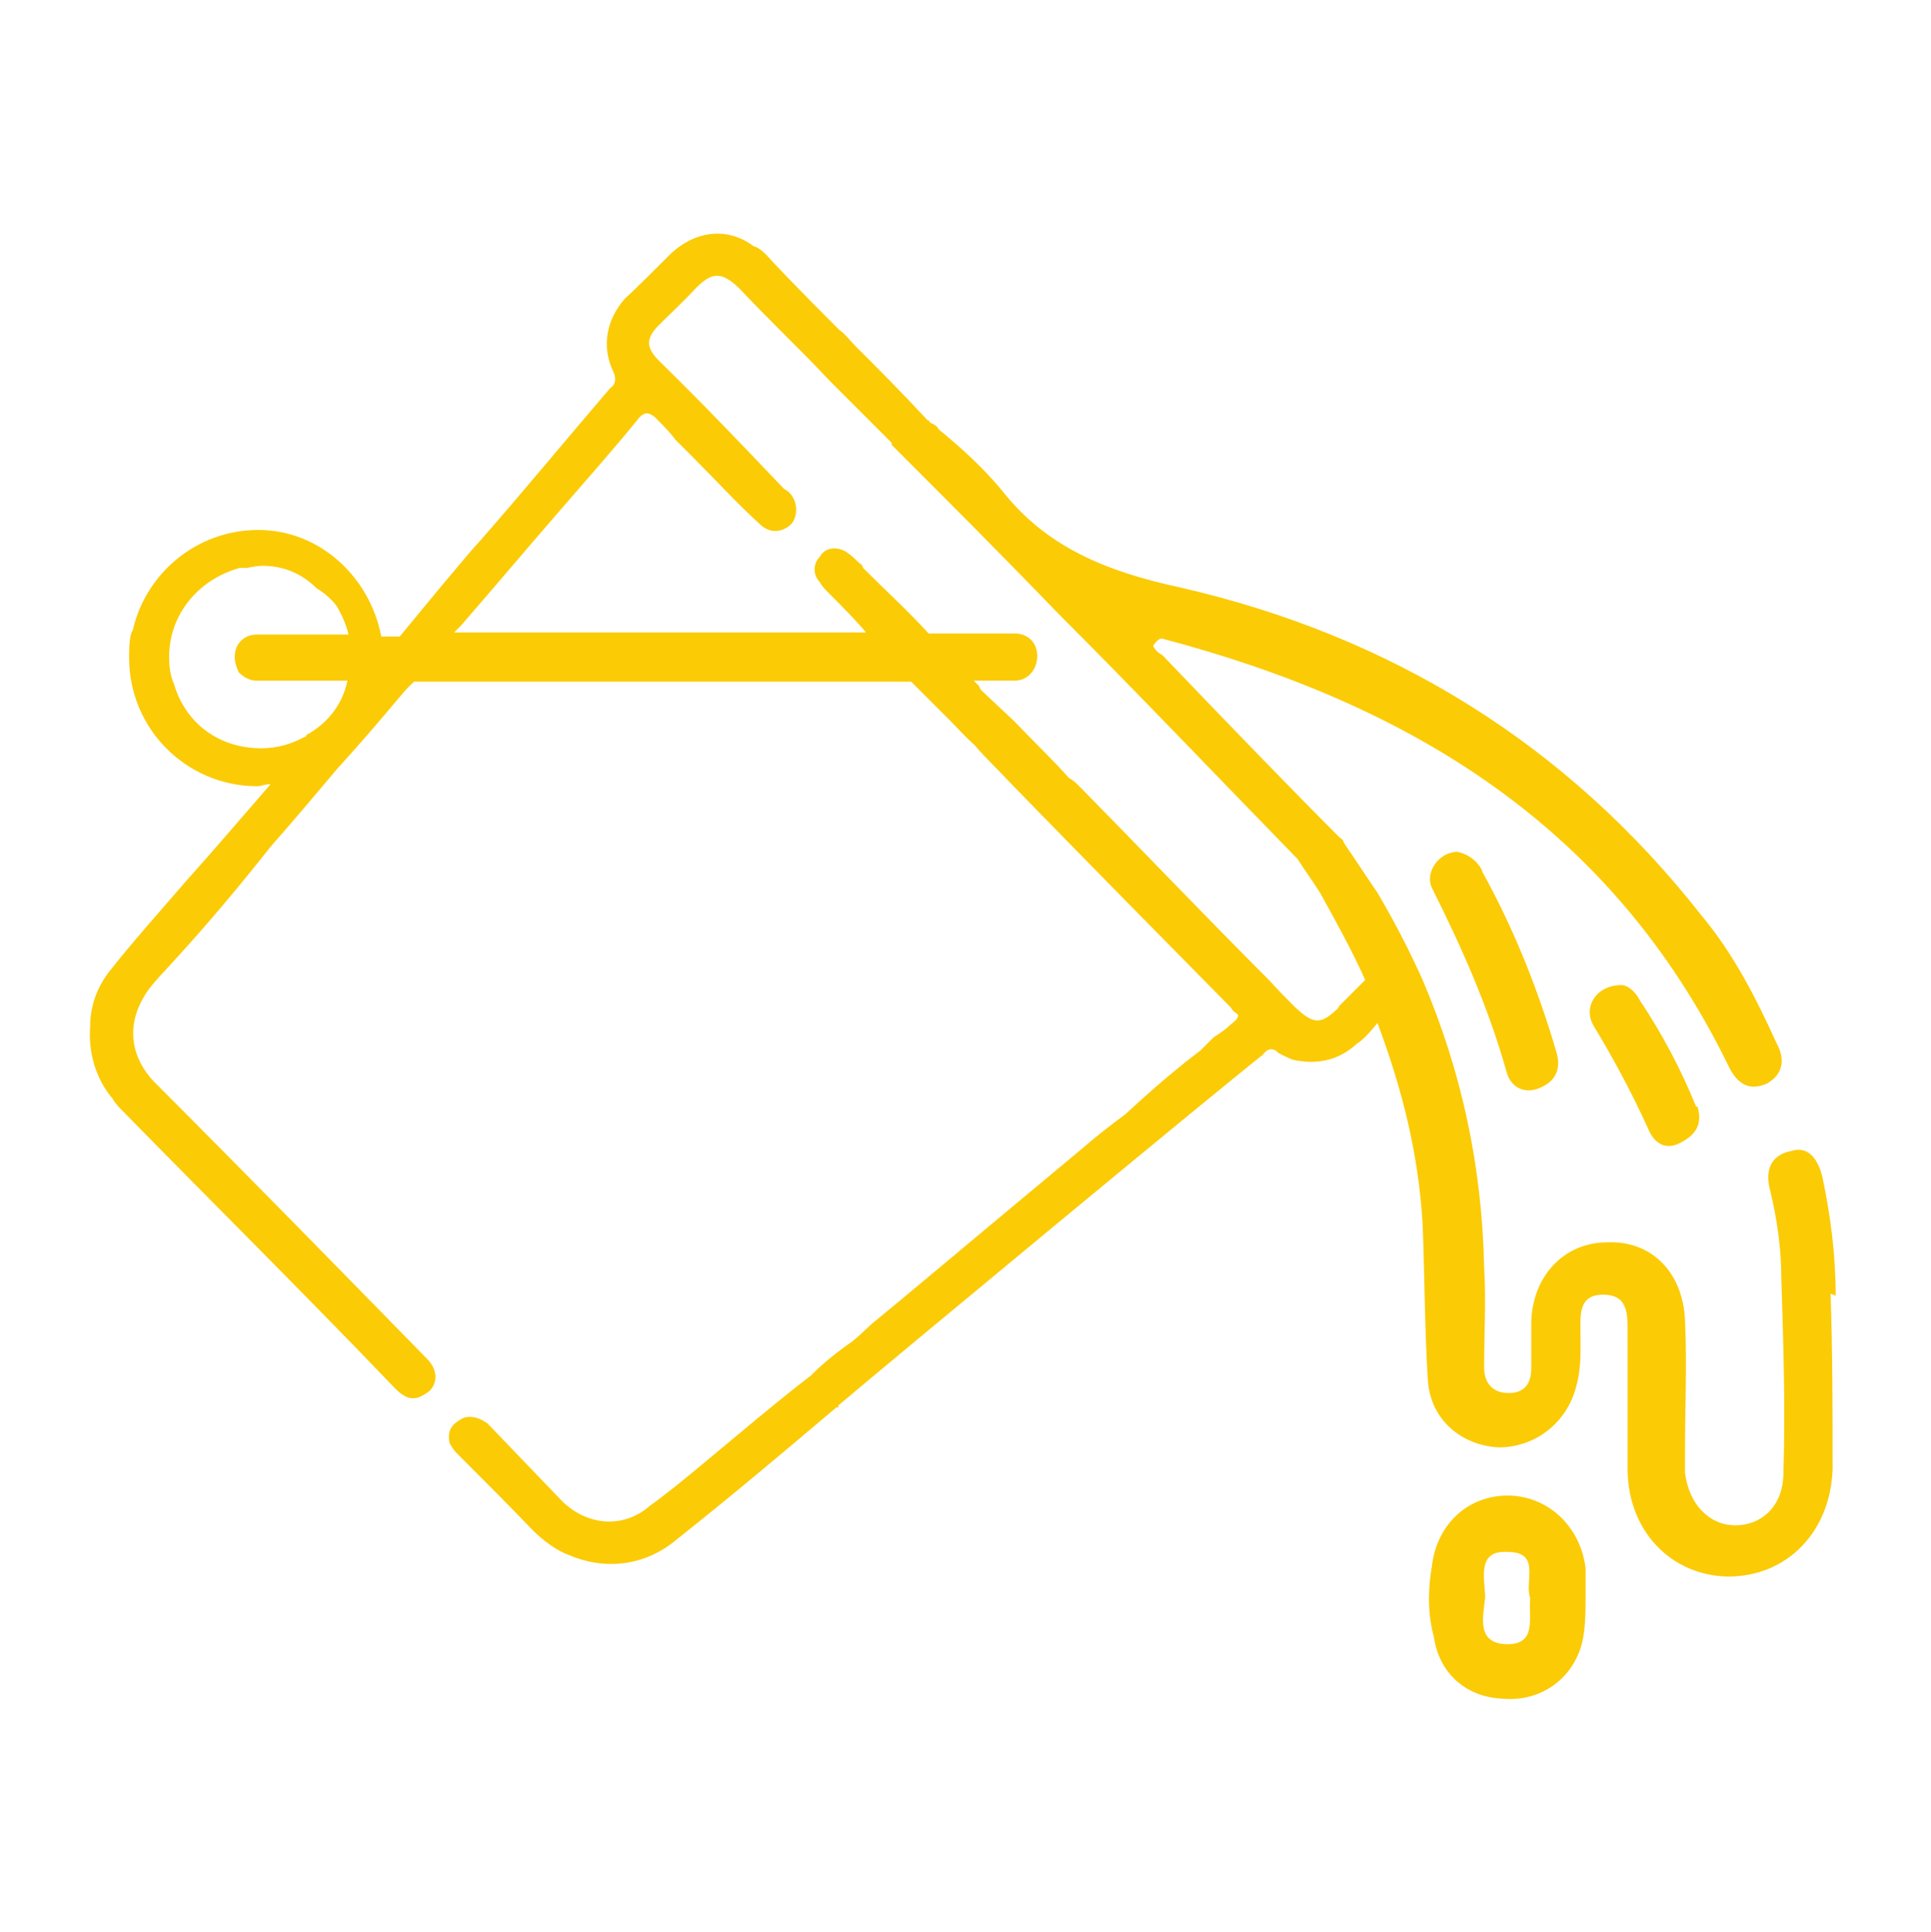 <?xml version="1.0" encoding="UTF-8"?><svg id="Camada_1" xmlns="http://www.w3.org/2000/svg" viewBox="0 0 18.84 18.85"><path d="M14.71,14.59c-.38,0-.69.27-.74.69-.04.24-.04.47.02.69.05.35.31.58.65.6.36.04.67-.16.78-.49.05-.15.05-.33.05-.56v-.22c-.05-.42-.38-.71-.76-.71ZM14.71,16.04c-.31,0-.24-.27-.22-.45,0-.18-.09-.47.22-.45.33,0,.16.29.22.45-.02.18.07.45-.22.45Z" style="fill:#fbcb05;"/><path d="M14.46,8.5c.31.56.55,1.16.73,1.78.04.16-.02.27-.16.33-.15.07-.29,0-.33-.15-.18-.64-.44-1.22-.73-1.8-.07-.15.07-.35.25-.35.09.02.18.07.24.18Z" style="fill:#fbcb05;"/><path d="M16.56,10.79c.05.16,0,.27-.15.35-.15.09-.27.02-.33-.13-.16-.35-.33-.67-.53-1-.11-.18.02-.4.27-.4.05,0,.13.05.18.15.22.33.4.67.55,1.04Z" style="fill:#fbcb05;"/><path d="M17.91,12.64c0-.4-.05-.78-.13-1.16-.04-.16-.13-.31-.31-.25-.2.04-.25.2-.2.38.07.29.11.58.11.87.02.64.04,1.25.02,1.89,0,.31-.2.51-.47.51-.25,0-.45-.2-.49-.51v-.22c0-.42.02-.84,0-1.27-.02-.47-.33-.78-.76-.76-.42,0-.73.33-.74.78v.45c0,.15-.07.24-.22.24s-.24-.09-.24-.25c0-.33.02-.65,0-.98-.02-.98-.22-1.91-.6-2.8-.13-.29-.27-.56-.44-.85-.11-.16-.22-.33-.33-.49,0-.02-.02-.04-.04-.05-.45-.45-1.07-1.09-1.73-1.78-.04-.02-.07-.05-.09-.09.05-.07.07-.07.09-.07,2.42.64,4.38,1.83,5.52,4.16.07.15.18.27.38.18.16-.09.18-.24.09-.4-.2-.44-.42-.87-.73-1.24-1.31-1.67-3.03-2.73-5.09-3.2-.69-.15-1.29-.38-1.73-.94-.18-.22-.4-.42-.62-.6-.02-.04-.05-.05-.09-.07,0,0,0-.02-.02-.02-.25-.27-.49-.51-.71-.73-.05-.05-.09-.11-.15-.15-.38-.38-.64-.65-.71-.73-.04-.04-.07-.07-.13-.09-.24-.18-.55-.16-.8.07-.05.05-.38.38-.45.44-.18.2-.24.47-.11.73.02.05.02.11-.04.15-.42.49-.84,1-1.27,1.49-.07.07-.51.6-.78.93h-.18c-.11-.58-.6-1.04-1.2-1.04s-1.09.42-1.22.96c0,.02-.02.04-.02.05-.02.07-.02.16-.02.24,0,.69.56,1.25,1.25,1.25.04,0,.07-.02.13-.02-.27.31-.55.64-.82.94-.25.29-.51.58-.74.87-.13.16-.2.35-.2.55-.02.25.05.51.22.71.02.04.04.05.05.07.91.93,1.82,1.83,2.71,2.76.05.05.11.09.16.09h.02c.05,0,.11-.04.15-.07.09-.09.07-.22-.02-.31-.89-.91-1.78-1.82-2.67-2.71-.25-.27-.27-.6-.04-.91.07-.09.16-.18.24-.27.33-.36.64-.73.94-1.11.22-.25.44-.51.65-.76.2-.22.4-.45.6-.69.02-.02.07-.09.15-.16h4.85l.38.38c.07.07.15.16.24.24.11.13.24.25.36.38.71.73,1.42,1.45,2.14,2.18.02.04.05.05.07.07,0,.04-.02.05-.09.11-.04.04-.09.07-.15.11l-.13.13c-.2.15-.45.36-.73.62-.15.11-.29.22-.44.35-.89.74-1.83,1.53-1.98,1.65-.09.07-.16.15-.25.22-.13.09-.27.2-.4.33-.35.27-.69.56-1.04.85-.18.15-.35.29-.53.42-.25.22-.6.2-.85-.04-.24-.25-.49-.51-.73-.76-.09-.07-.2-.09-.27-.04-.07.04-.11.09-.11.16v.02s0,.05.02.07c.02.04.05.07.07.09.25.25.49.49.73.74.11.11.24.2.35.24.35.15.74.11,1.05-.15.53-.42,1.04-.85,1.56-1.29h.02v-.02c.58-.49,3.67-3.05,4.14-3.42.04-.05.07-.07.13-.04l.02.02s.09.05.15.07c.24.05.45,0,.62-.16.04-.02.11-.09.2-.2.25.67.4,1.29.44,1.96.02.51.02,1.02.05,1.51.02.4.33.65.69.67.36,0,.67-.24.76-.6.05-.18.04-.35.04-.53,0-.16-.02-.36.22-.36s.24.18.24.36v1.34c0,.6.42,1.04.98,1.05.58,0,1-.44,1.02-1.05,0-.56,0-1.14-.02-1.71ZM2.32,6.55c.05.05.11.09.18.09h.89c-.05.24-.2.42-.4.53,0,0,0,.02-.02.02-.13.07-.27.11-.42.11-.42,0-.74-.25-.85-.62-.04-.09-.05-.18-.05-.27,0-.42.29-.76.69-.87h.07s.09-.02.15-.02c.2,0,.38.07.53.22.07.04.15.11.2.18.05.09.09.18.11.27h-.89c-.13,0-.22.09-.22.22,0,.05.02.11.04.15ZM13.07,9.82c-.18.18-.25.18-.44,0-.09-.09-.16-.16-.24-.25-.64-.64-1.24-1.27-1.85-1.89-.04-.04-.07-.07-.11-.09-.16-.18-.35-.36-.53-.55l-.33-.31-.02-.04-.05-.05h.4c.13,0,.22-.11.22-.24s-.09-.22-.22-.22h-.84c-.2-.22-.42-.42-.64-.64,0-.02-.02-.04-.04-.05-.04-.04-.07-.07-.13-.11-.09-.05-.2-.04-.25.05-.07.07-.07.18,0,.25.02.04.05.07.09.11.13.13.25.25.36.38h-4.02s.05-.05.07-.07c.33-.38.65-.76.98-1.14.25-.29.51-.58.76-.89.05-.05.09-.05.15,0,.07.07.15.15.2.22l.18.18c.22.22.42.44.64.64.09.09.2.09.29.02.07-.05.09-.18.04-.27-.02-.04-.05-.07-.09-.09-.4-.42-.8-.84-1.22-1.25-.13-.13-.13-.22,0-.35.13-.13.25-.24.36-.36.16-.16.25-.16.42,0,.29.31.6.6.89.91.2.2.4.4.6.6v.02c.55.55,1.07,1.07,1.6,1.62.8.8,1.58,1.62,2.36,2.42.07.11.15.22.22.33.16.29.31.56.44.85l-.27.27Z" style="fill:#fbcb05;"/></svg>